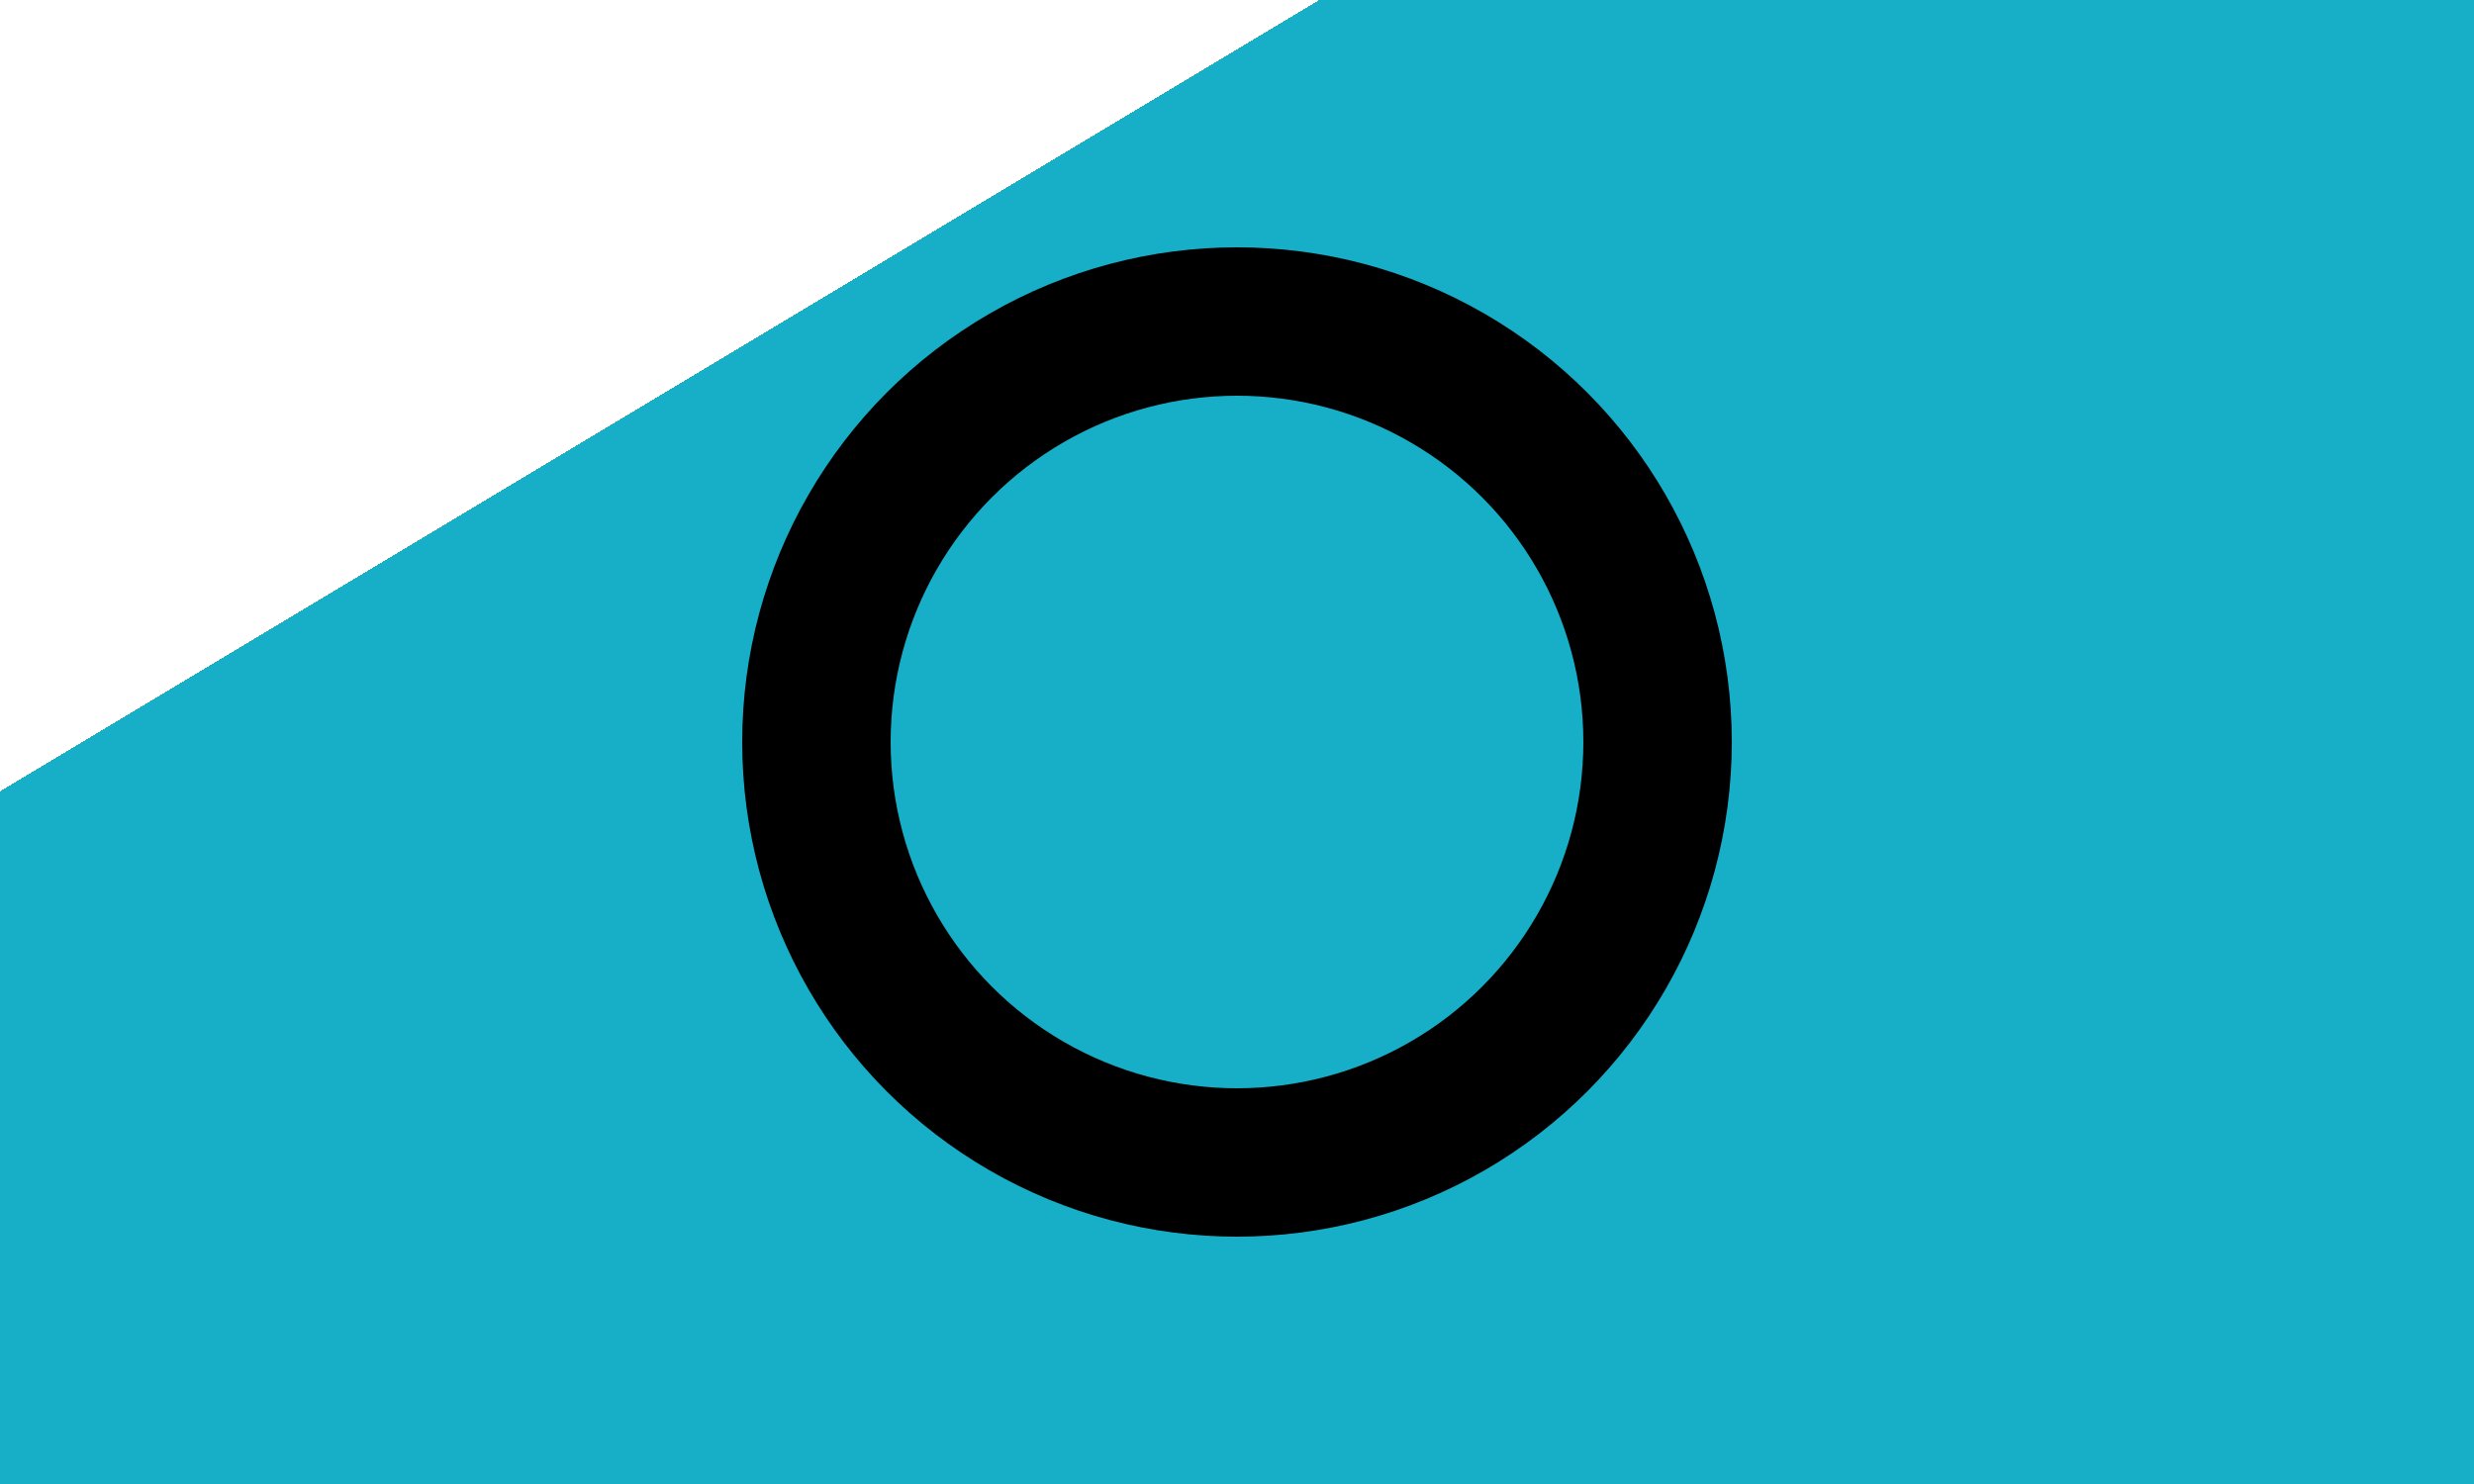 <svg xmlns="http://www.w3.org/2000/svg" opacity="1" viewBox="0 0 100 60" height="60">
  <rect x="0" y="0" width="100" height="60" fill="#333333" stroke="none"/>
  <defs>
    <linearGradient id="a" x1="0" y1="100%" x2="100%" y2="0" gradientUnits="userSpaceOnUse" gradientTransform="rotate(90)" transform-origin="center">
      <stop offset="0.5" stop-color="#17AFC7"/>
      <stop offset="0.5" stop-color="black"/>
    </linearGradient>
    <linearGradient id="b" x1="0" y1="100%" x2="100%" y2="0" gradientUnits="userSpaceOnUse" gradientTransform="rotate(90)" transform-origin="center">
      <stop offset="0.5" stop-color="white"/>
      <stop offset="0.5" stop-color="#17AFC7"/>
    </linearGradient>
  </defs>
  <rect fill="url(#b)" width="100%" height="100%"/>
  <circle cx="50%" cy="50%" r="17" stroke="url(#a)" fill="transparent" stroke-width="6"/>
</svg>
